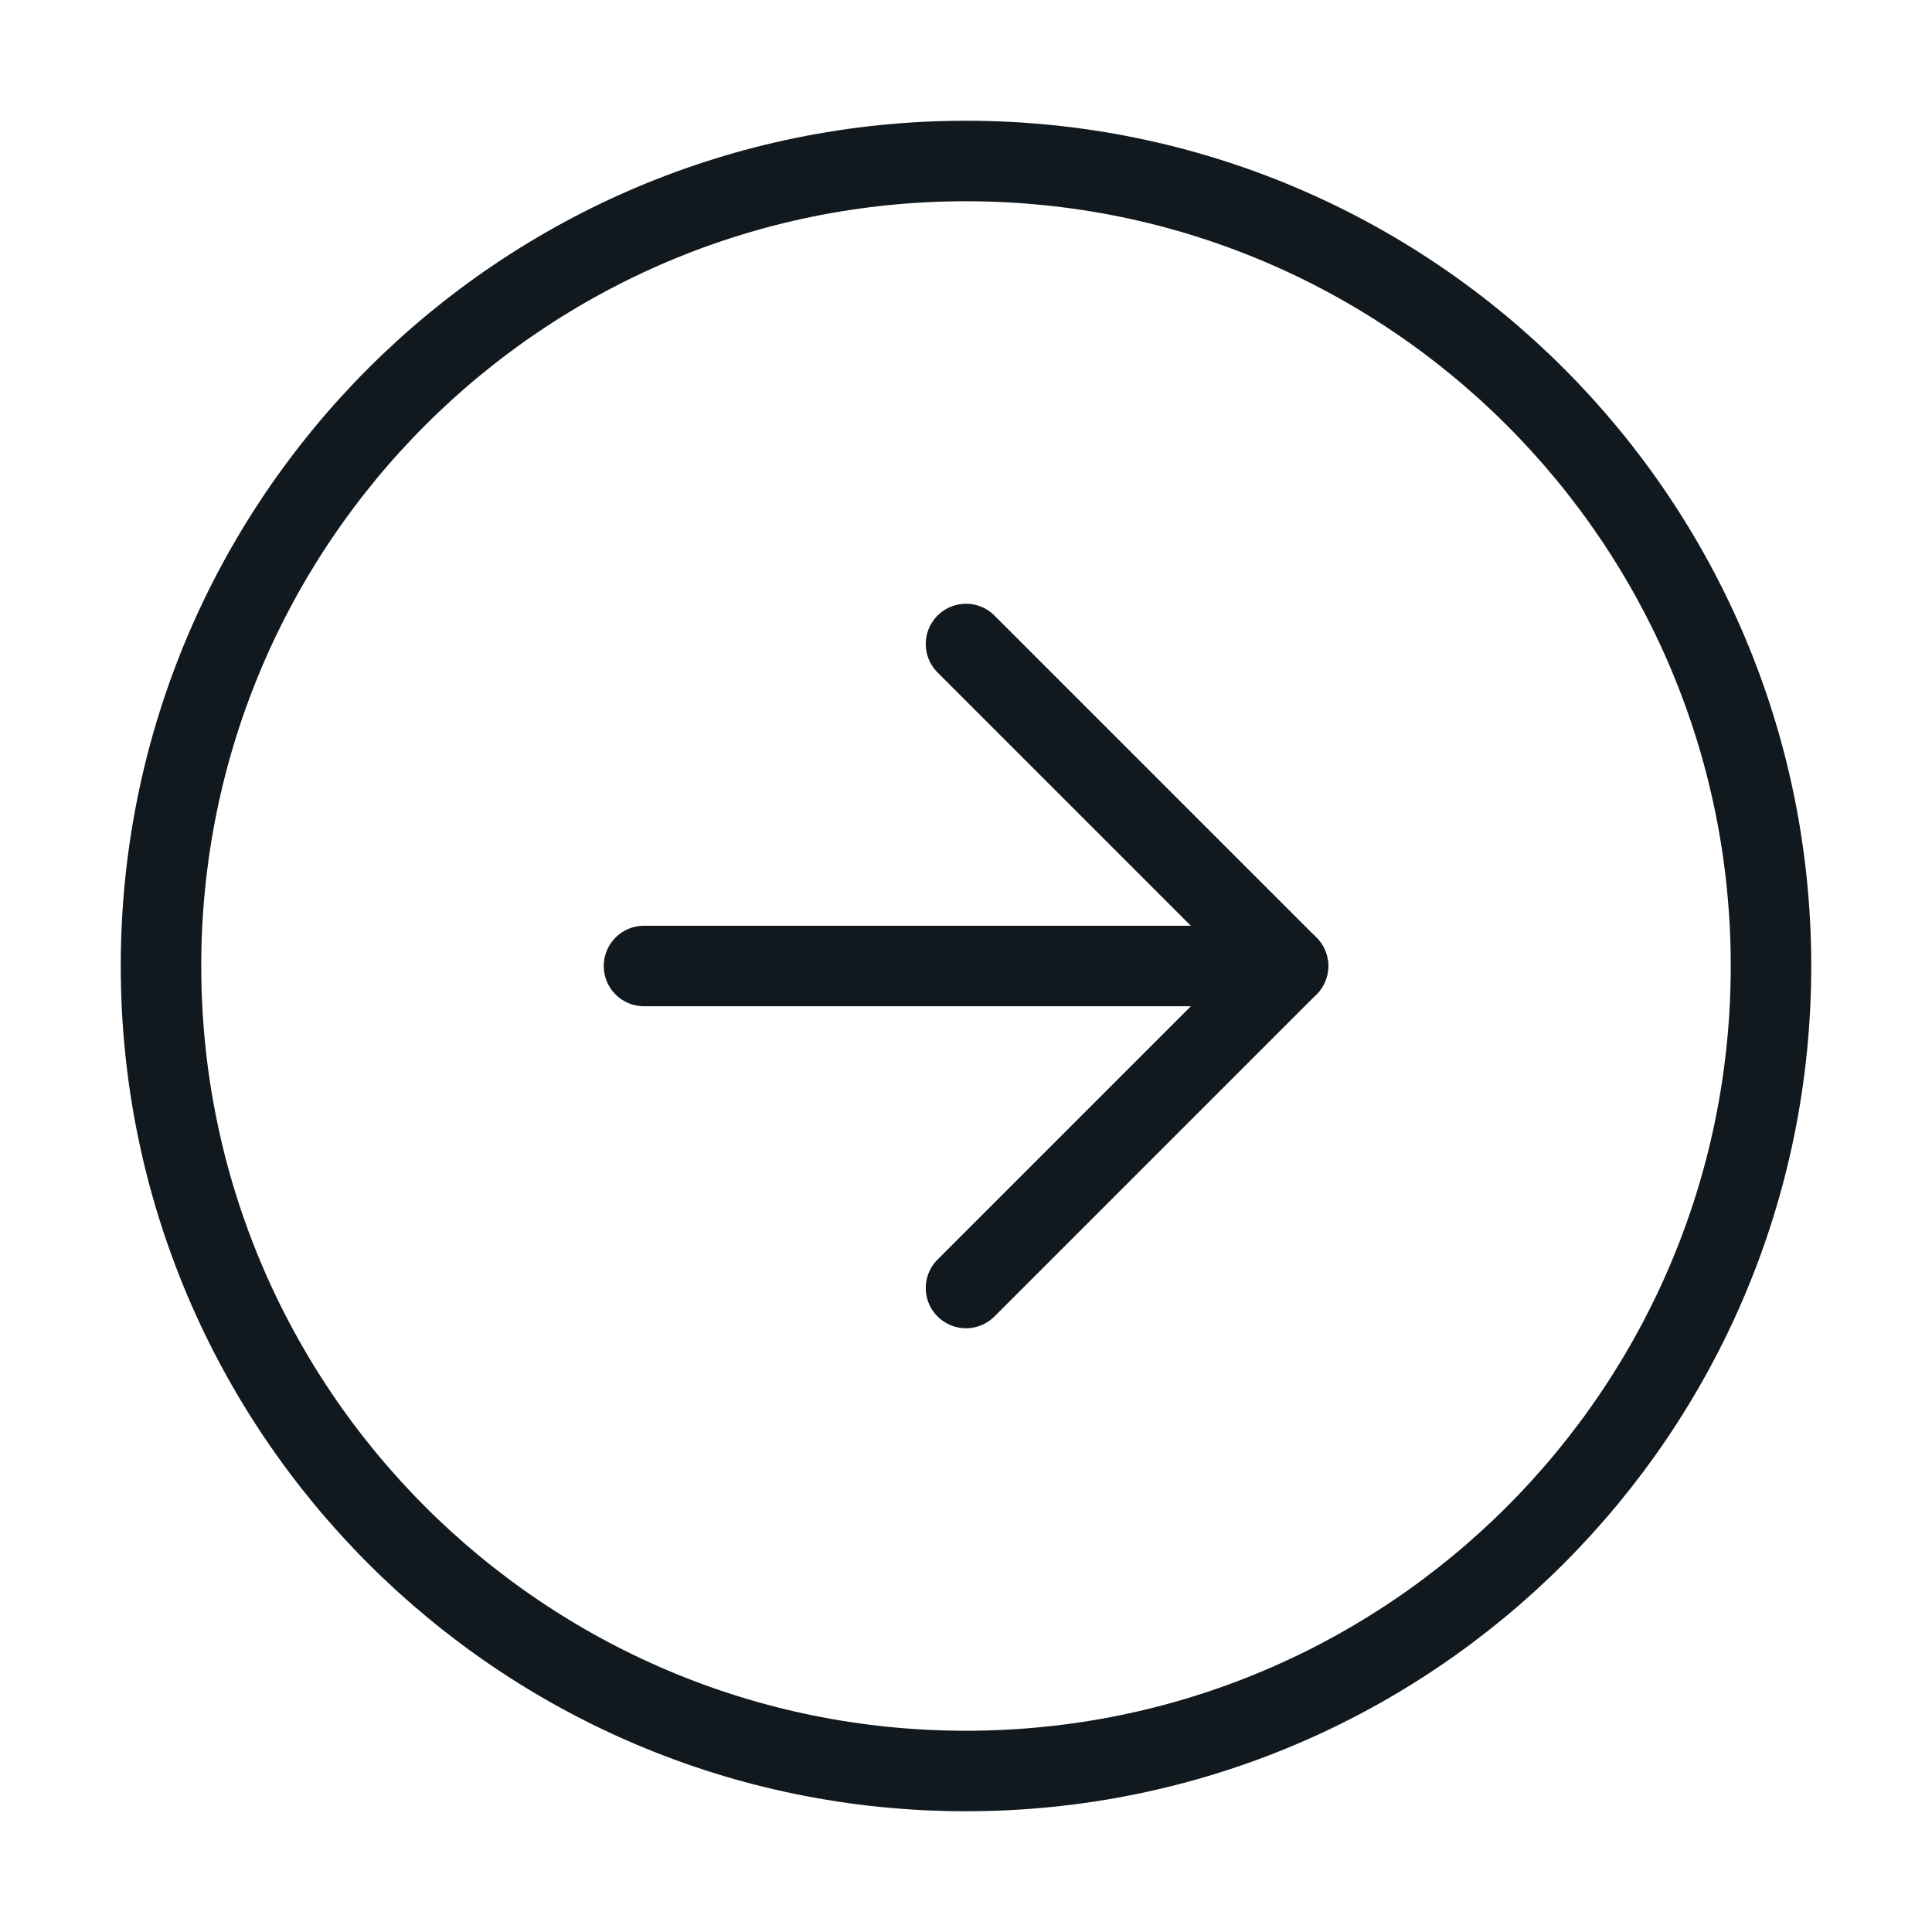<svg width="24" height="24" viewBox="0 0 24 24" fill="none" xmlns="http://www.w3.org/2000/svg">
<path d="M22 12C22 6.477 17.523 2 12 2C6.477 2 2 6.477 2 12C2 17.523 6.477 22 12 22C17.523 22 22 17.523 22 12Z" stroke="#12191E" stroke-linecap="round" stroke-linejoin="round"/>
<path d="M12 16L16 12L12 8" stroke="#12191E" stroke-linecap="round" stroke-linejoin="round"/>
<path d="M8 12L16 12" stroke="#12191E" stroke-linecap="round" stroke-linejoin="round"/>
</svg>
